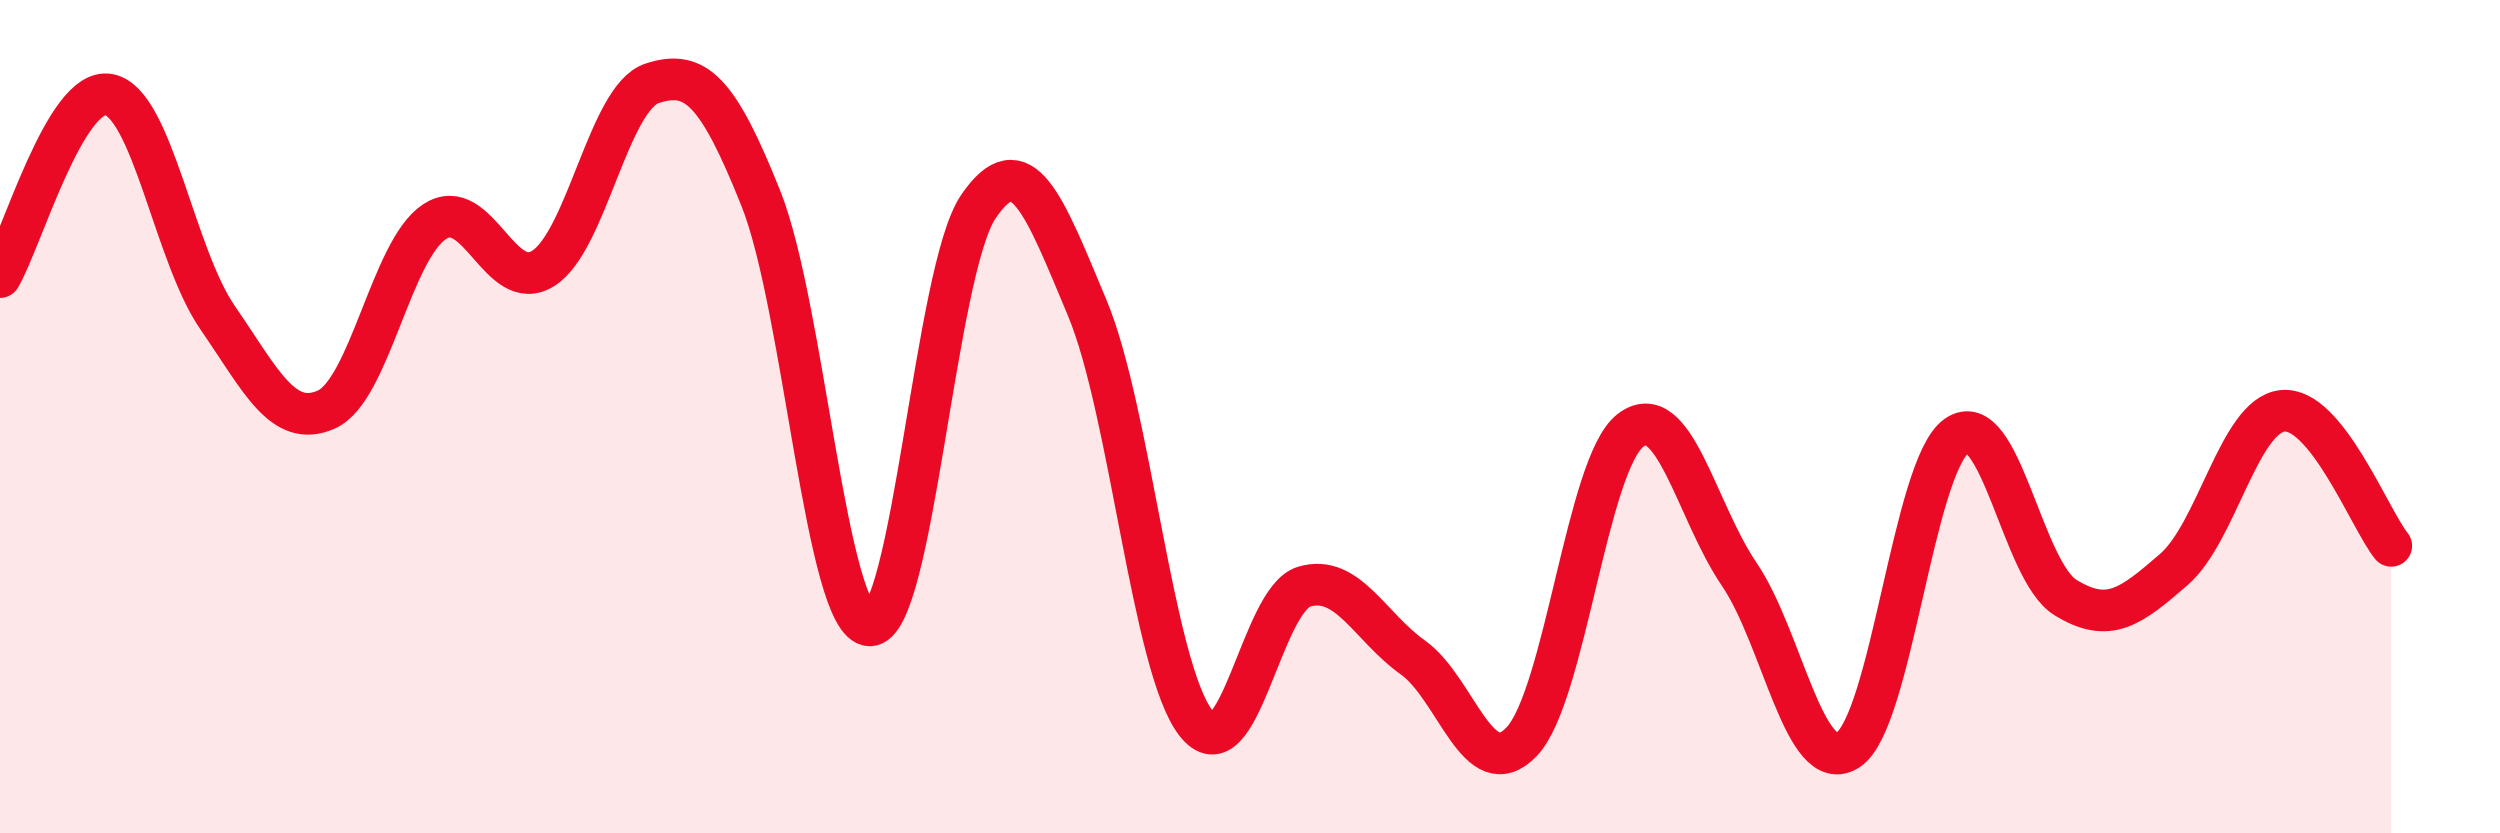 
    <svg width="60" height="20" viewBox="0 0 60 20" xmlns="http://www.w3.org/2000/svg">
      <path
        d="M 0,6.65 C 0.52,5.77 1.57,2.08 2.61,2.27 C 3.65,2.46 4.18,6.11 5.22,7.62 C 6.26,9.13 6.79,10.29 7.83,9.83 C 8.87,9.37 9.39,6 10.43,5.32 C 11.47,4.64 12,7.1 13.04,6.44 C 14.08,5.78 14.61,2.34 15.65,2 C 16.69,1.66 17.22,2.16 18.26,4.76 C 19.3,7.36 19.83,14.97 20.87,15.01 C 21.91,15.05 22.44,6.49 23.48,4.96 C 24.52,3.43 25.05,4.9 26.09,7.38 C 27.13,9.86 27.66,16.01 28.7,17.35 C 29.74,18.69 30.26,14.39 31.3,14.08 C 32.34,13.77 32.87,15.04 33.91,15.78 C 34.95,16.52 35.48,18.89 36.52,17.8 C 37.56,16.71 38.09,11.13 39.13,10.33 C 40.17,9.53 40.7,12.25 41.74,13.78 C 42.78,15.31 43.31,18.66 44.35,18 C 45.39,17.34 45.92,11.19 46.96,10.46 C 48,9.73 48.53,13.7 49.57,14.34 C 50.61,14.98 51.13,14.57 52.17,13.67 C 53.21,12.77 53.74,9.97 54.78,9.86 C 55.82,9.75 56.87,12.45 57.39,13.1L57.39 20L0 20Z"
        fill="#EB0A25"
        opacity="0.1"
        stroke-linecap="round"
        stroke-linejoin="round"
      />
      <path
        d="M 0,6.65 C 0.52,5.77 1.57,2.08 2.61,2.27 C 3.65,2.46 4.18,6.11 5.22,7.62 C 6.26,9.13 6.79,10.29 7.83,9.83 C 8.87,9.37 9.39,6 10.43,5.32 C 11.47,4.64 12,7.1 13.04,6.44 C 14.08,5.78 14.61,2.34 15.65,2 C 16.69,1.66 17.22,2.16 18.26,4.76 C 19.3,7.36 19.83,14.97 20.87,15.01 C 21.91,15.05 22.44,6.49 23.48,4.96 C 24.52,3.43 25.05,4.9 26.09,7.38 C 27.13,9.86 27.66,16.01 28.7,17.35 C 29.74,18.69 30.26,14.39 31.3,14.08 C 32.34,13.77 32.87,15.04 33.91,15.78 C 34.95,16.52 35.48,18.89 36.52,17.8 C 37.56,16.71 38.09,11.13 39.13,10.33 C 40.17,9.53 40.7,12.25 41.74,13.78 C 42.78,15.31 43.31,18.66 44.35,18 C 45.39,17.34 45.92,11.19 46.96,10.46 C 48,9.73 48.53,13.7 49.57,14.34 C 50.61,14.98 51.13,14.57 52.17,13.67 C 53.21,12.77 53.74,9.97 54.78,9.86 C 55.82,9.75 56.87,12.45 57.39,13.1"
        stroke="#EB0A25"
        stroke-width="1"
        fill="none"
        stroke-linecap="round"
        stroke-linejoin="round"
      />
    </svg>
  